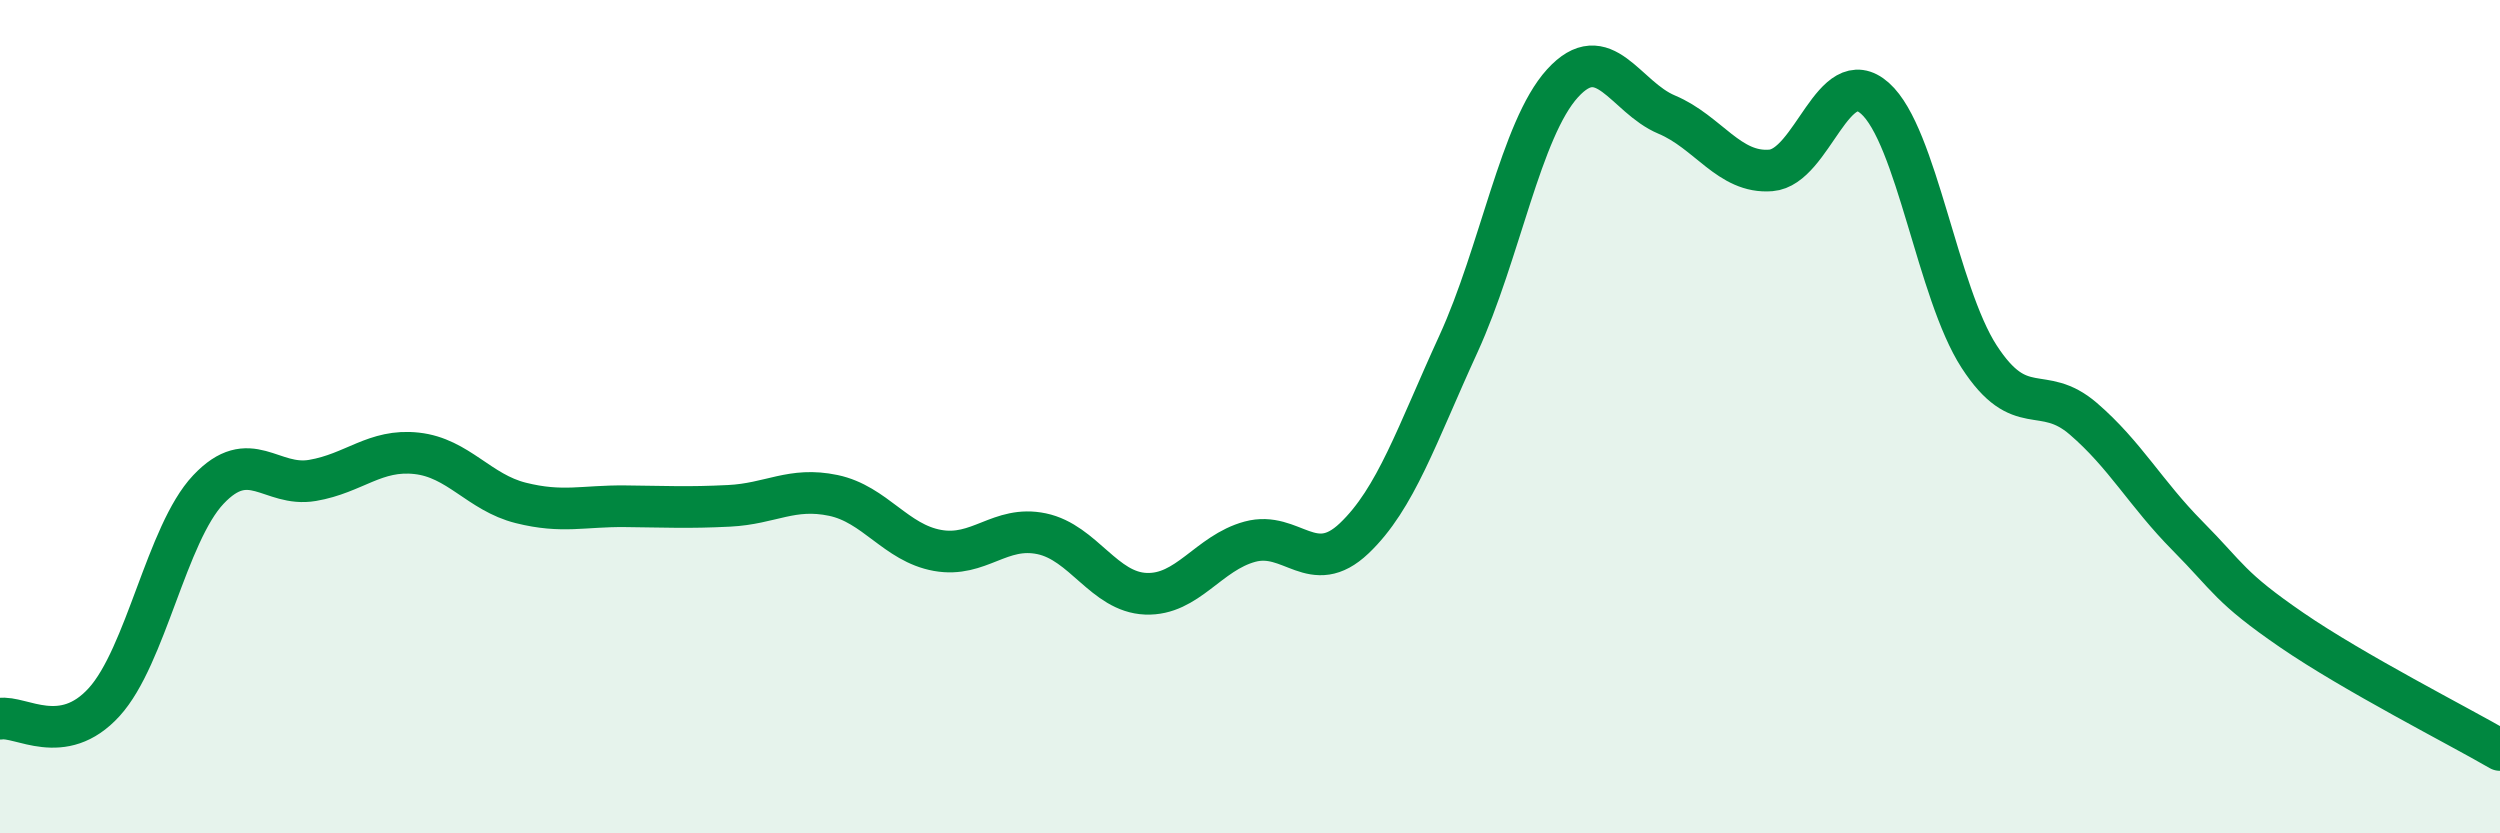 
    <svg width="60" height="20" viewBox="0 0 60 20" xmlns="http://www.w3.org/2000/svg">
      <path
        d="M 0,17.25 C 0.5,17.17 1.5,17.95 2.5,16.85 C 3.5,15.75 4,12.81 5,11.75 C 6,10.69 6.5,11.7 7.5,11.53 C 8.5,11.36 9,10.77 10,10.88 C 11,10.99 11.5,11.82 12.5,12.07 C 13.5,12.32 14,12.14 15,12.15 C 16,12.16 16.5,12.19 17.5,12.14 C 18.5,12.09 19,11.68 20,11.89 C 21,12.1 21.5,13.03 22.5,13.21 C 23.5,13.39 24,12.6 25,12.81 C 26,13.02 26.5,14.21 27.5,14.25 C 28.5,14.29 29,13.27 30,13 C 31,12.73 31.5,13.87 32.5,12.92 C 33.5,11.97 34,10.44 35,8.26 C 36,6.08 36.5,3.1 37.5,2 C 38.5,0.9 39,2.33 40,2.75 C 41,3.17 41.5,4.17 42.5,4.09 C 43.5,4.01 44,1.47 45,2.36 C 46,3.25 46.5,7.02 47.5,8.56 C 48.5,10.1 49,9.19 50,10.05 C 51,10.91 51.5,11.85 52.5,12.86 C 53.5,13.87 53.5,14.09 55,15.12 C 56.5,16.15 59,17.42 60,18L60 20L0 20Z"
        fill="#008740"
        opacity="0.1"
        stroke-linecap="round"
        stroke-linejoin="round"
      />
      <path
        d="M 0,17.25 C 0.5,17.17 1.5,17.95 2.5,16.85 C 3.5,15.75 4,12.81 5,11.75 C 6,10.69 6.5,11.7 7.5,11.53 C 8.5,11.36 9,10.77 10,10.88 C 11,10.99 11.5,11.82 12.5,12.07 C 13.5,12.32 14,12.14 15,12.15 C 16,12.16 16.5,12.19 17.5,12.14 C 18.5,12.09 19,11.68 20,11.89 C 21,12.1 21.5,13.03 22.5,13.21 C 23.5,13.39 24,12.6 25,12.81 C 26,13.02 26.5,14.21 27.5,14.25 C 28.5,14.29 29,13.27 30,13 C 31,12.73 31.5,13.87 32.5,12.92 C 33.5,11.97 34,10.44 35,8.26 C 36,6.08 36.5,3.1 37.5,2 C 38.5,0.9 39,2.33 40,2.75 C 41,3.17 41.5,4.17 42.5,4.09 C 43.5,4.01 44,1.47 45,2.36 C 46,3.25 46.5,7.02 47.5,8.56 C 48.5,10.1 49,9.19 50,10.05 C 51,10.91 51.5,11.85 52.5,12.86 C 53.5,13.87 53.5,14.09 55,15.12 C 56.5,16.15 59,17.42 60,18"
        stroke="#008740"
        stroke-width="1"
        fill="none"
        stroke-linecap="round"
        stroke-linejoin="round"
      />
    </svg>
  